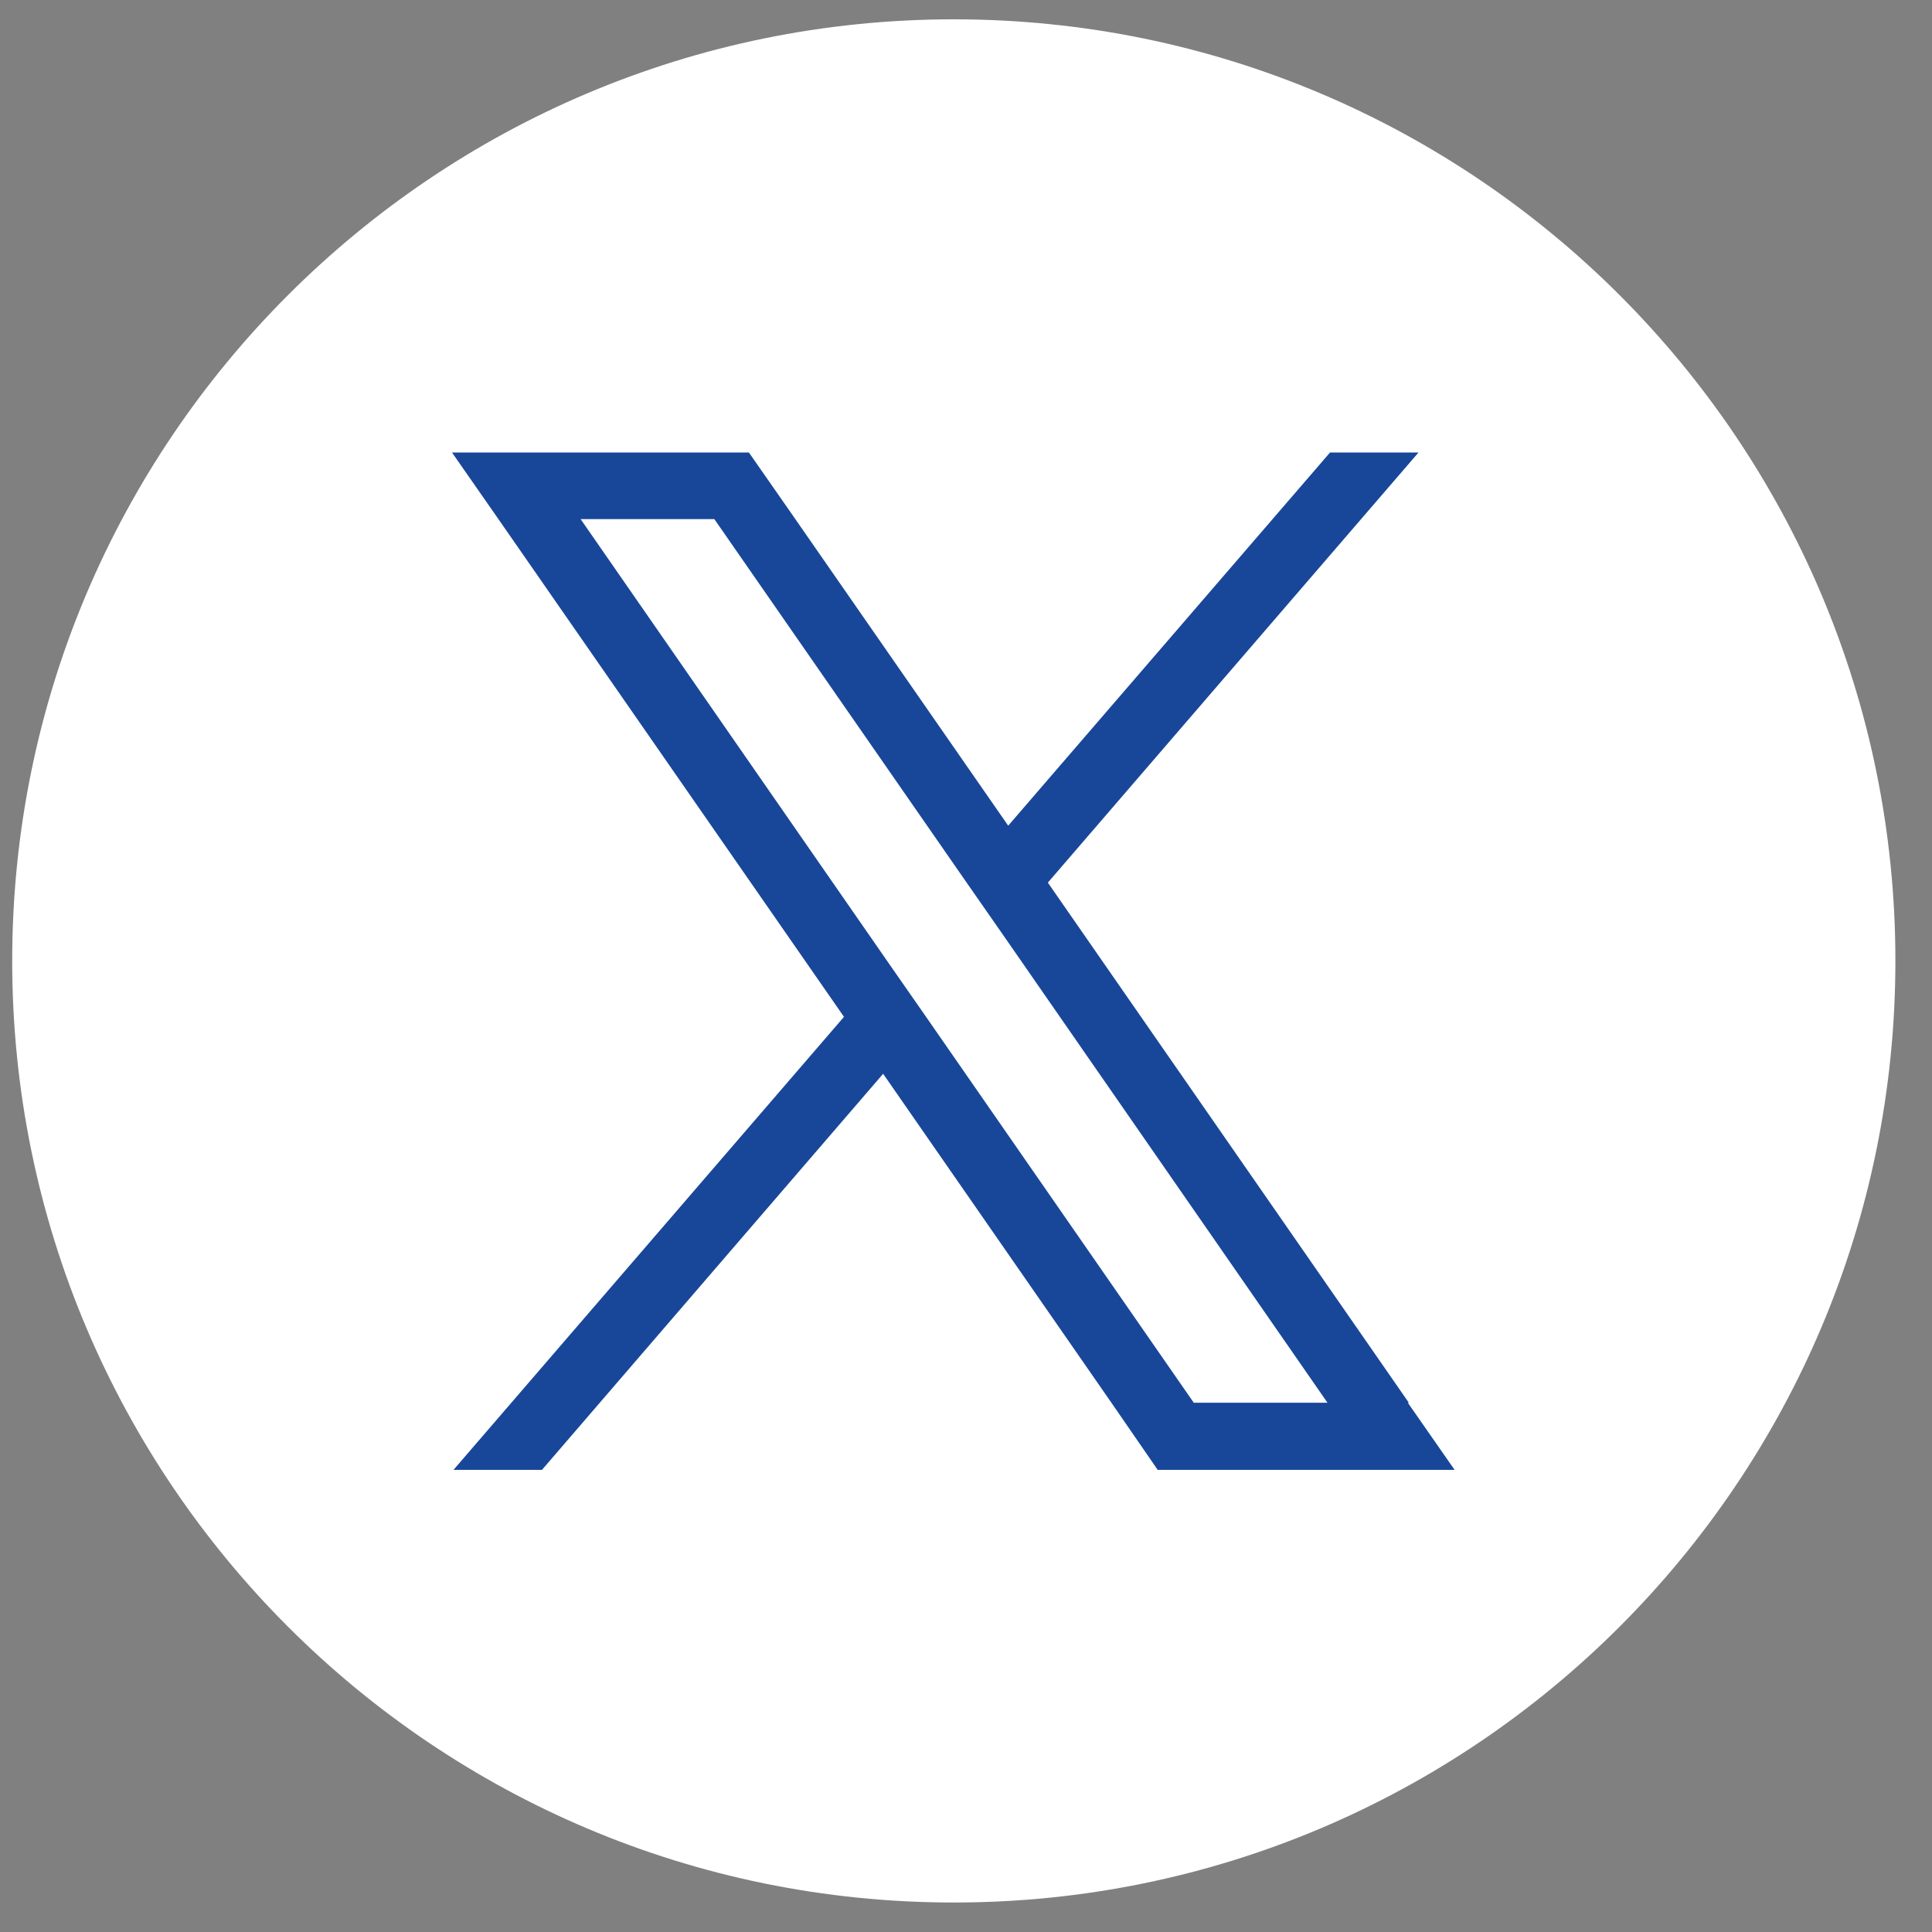 <svg width="38" height="38" viewBox="0 0 38 38" fill="none" xmlns="http://www.w3.org/2000/svg">
<rect x="0" y="0" width="38" height="38" fill="#808080" stroke="none"/>
<path d="M18.76 37.42C28.988 37.42 37.28 29.128 37.28 18.9C37.28 8.672 28.988 0.38 18.76 0.38C8.532 0.38 0.24 8.672 0.24 18.9C0.24 29.128 8.532 37.42 18.76 37.42Z" fill="white"/>
<path d="M27.71 27.59L20.61 17.36L27.9 8.9H26.16L19.83 16.24L15.65 10.22L14.73 8.9H8.89L9.81 10.22L16.6 20L8.92 28.91H10.66L17.37 21.12L21.86 27.59L22.77 28.91H28.61L27.69 27.59H27.71ZM23.48 27.59L18.27 20.08L17.49 18.96L11.42 10.21H14.05L18.95 17.27L19.73 18.39L26.11 27.59H23.48Z" fill="#184799"/>
</svg>

